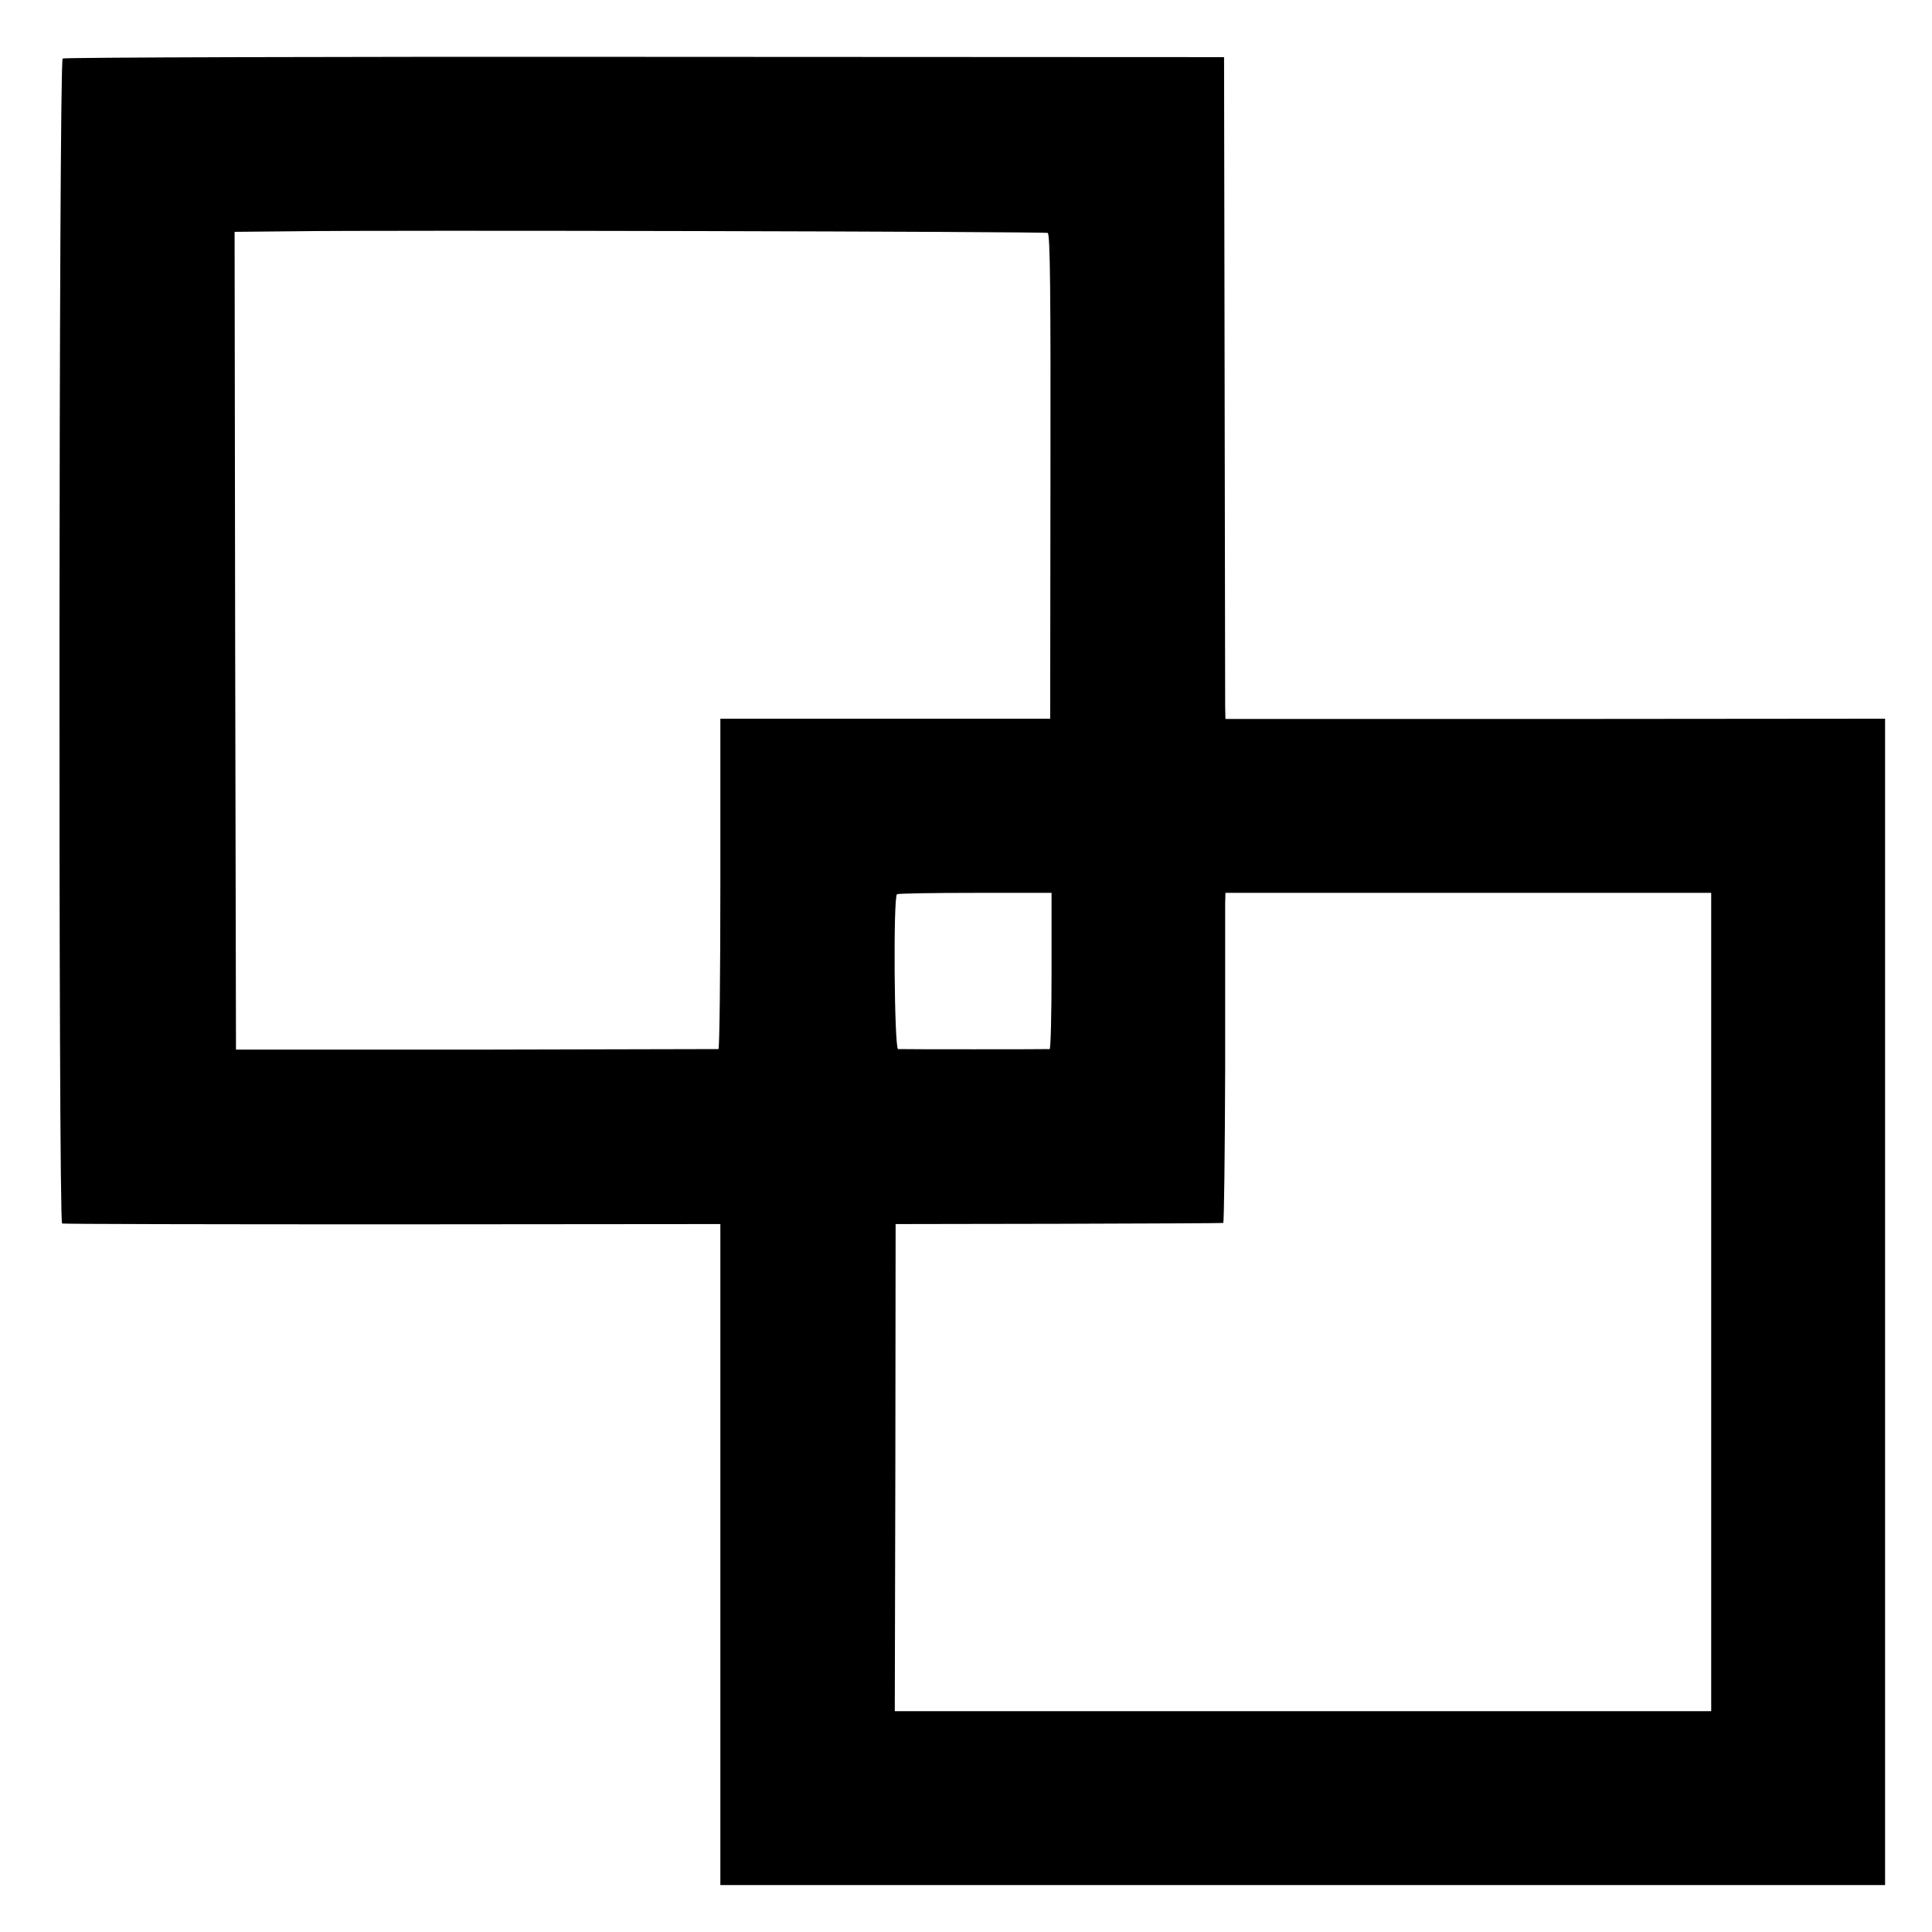 <?xml version="1.0" standalone="no"?>
<!DOCTYPE svg PUBLIC "-//W3C//DTD SVG 20010904//EN"
 "http://www.w3.org/TR/2001/REC-SVG-20010904/DTD/svg10.dtd">
<svg version="1.0" xmlns="http://www.w3.org/2000/svg"
 width="700pt" height="700pt" viewBox="0 0 700 700"
 preserveAspectRatio="xMidYMid meet">
<g transform="translate(0,700) scale(0.1,-0.1)"
fill="#000000" stroke="none">
<path d="M227 6788 c-14 -8 -16 -4216 -2 -4221 6 -2 544 -3 1198 -3 l1187 1 0
-1197 0 -1198 2110 0 2110 0 0 2113 0 2113 -1195 -1 -1195 0 -1 45 c0 25 -1
564 -2 1199 l-2 1154 -2098 1 c-1155 1 -2104 -2 -2110 -6z m3569 -632 c9 -3
11 -213 10 -882 l-1 -878 -597 0 -598 0 0 -598 c0 -329 -3 -598 -7 -599 -5 0
-399 -1 -878 -2 l-870 0 -3 1481 -2 1482 207 2 c329 5 2726 -1 2739 -6z m14
-2673 c0 -156 -3 -283 -7 -284 -10 -1 -535 -1 -549 0 -14 1 -18 553 -4 561 4
3 132 5 284 5 l276 0 0 -282z m2390 82 c0 -182 0 -2231 0 -2607 l0 -158 -1479
0 -1479 0 2 883 1 882 590 1 c325 1 593 2 597 3 3 1 6 252 7 559 0 306 0 575
0 597 l1 40 880 0 880 0 0 -200z"/>
</g>
</svg>
